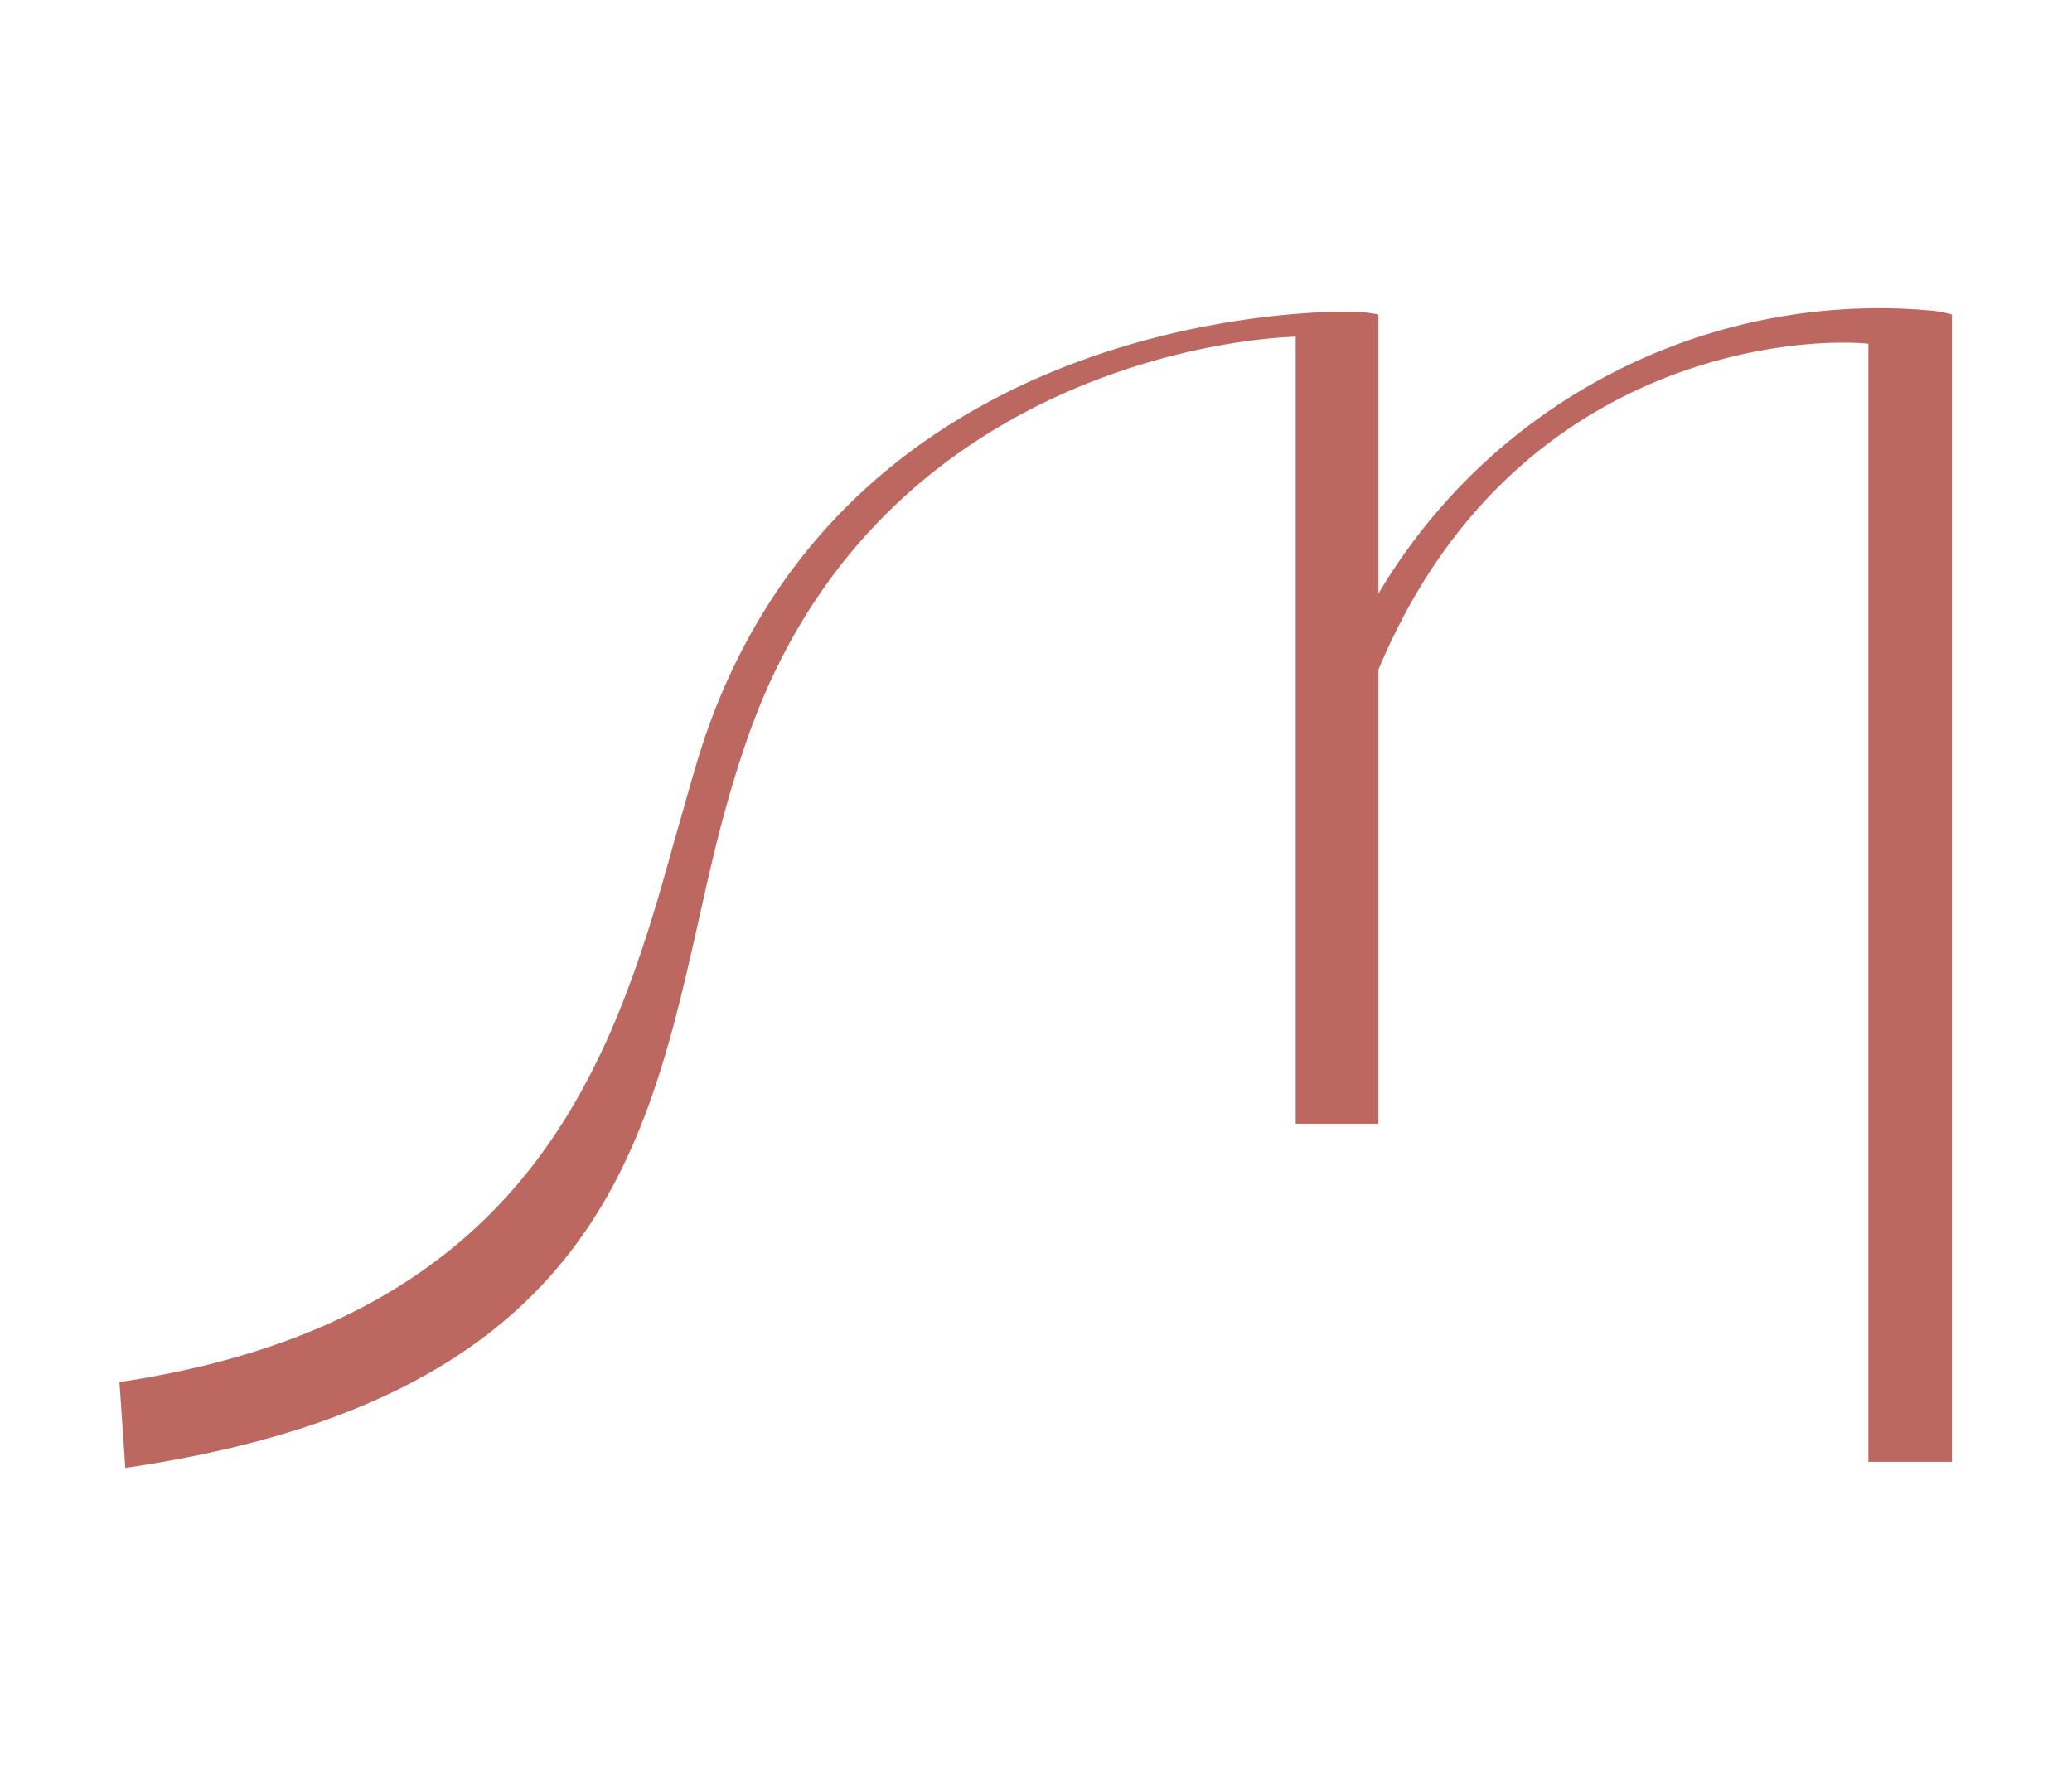 <svg xmlns="http://www.w3.org/2000/svg" id="Capa_1" data-name="Capa 1" viewBox="0 0 99.21 85.04"><defs><style>.cls-1{fill:#bc6860;}</style></defs><path class="cls-1" d="M66,28.43V15.06a7.36,7.36,0,0,0-1.52-.14c-3.14,0-23.81.81-30.63,20.1-.54,1.53-1,3.33-1.56,5.23-2.92,10.62-6.92,23-26.57,25.93L6,70.29c24.76-3.61,25.28-17.72,28.33-30,.47-1.88,1-3.64,1.52-5.1,5.8-16.39,21.6-18.9,26.19-19.07V53.81H66V32.07C72.29,17,86,16.12,89.46,16.46V70h4V15.06a5.61,5.61,0,0,0-1.12-.2A27.85,27.85,0,0,0,66,28.43Z"></path></svg>